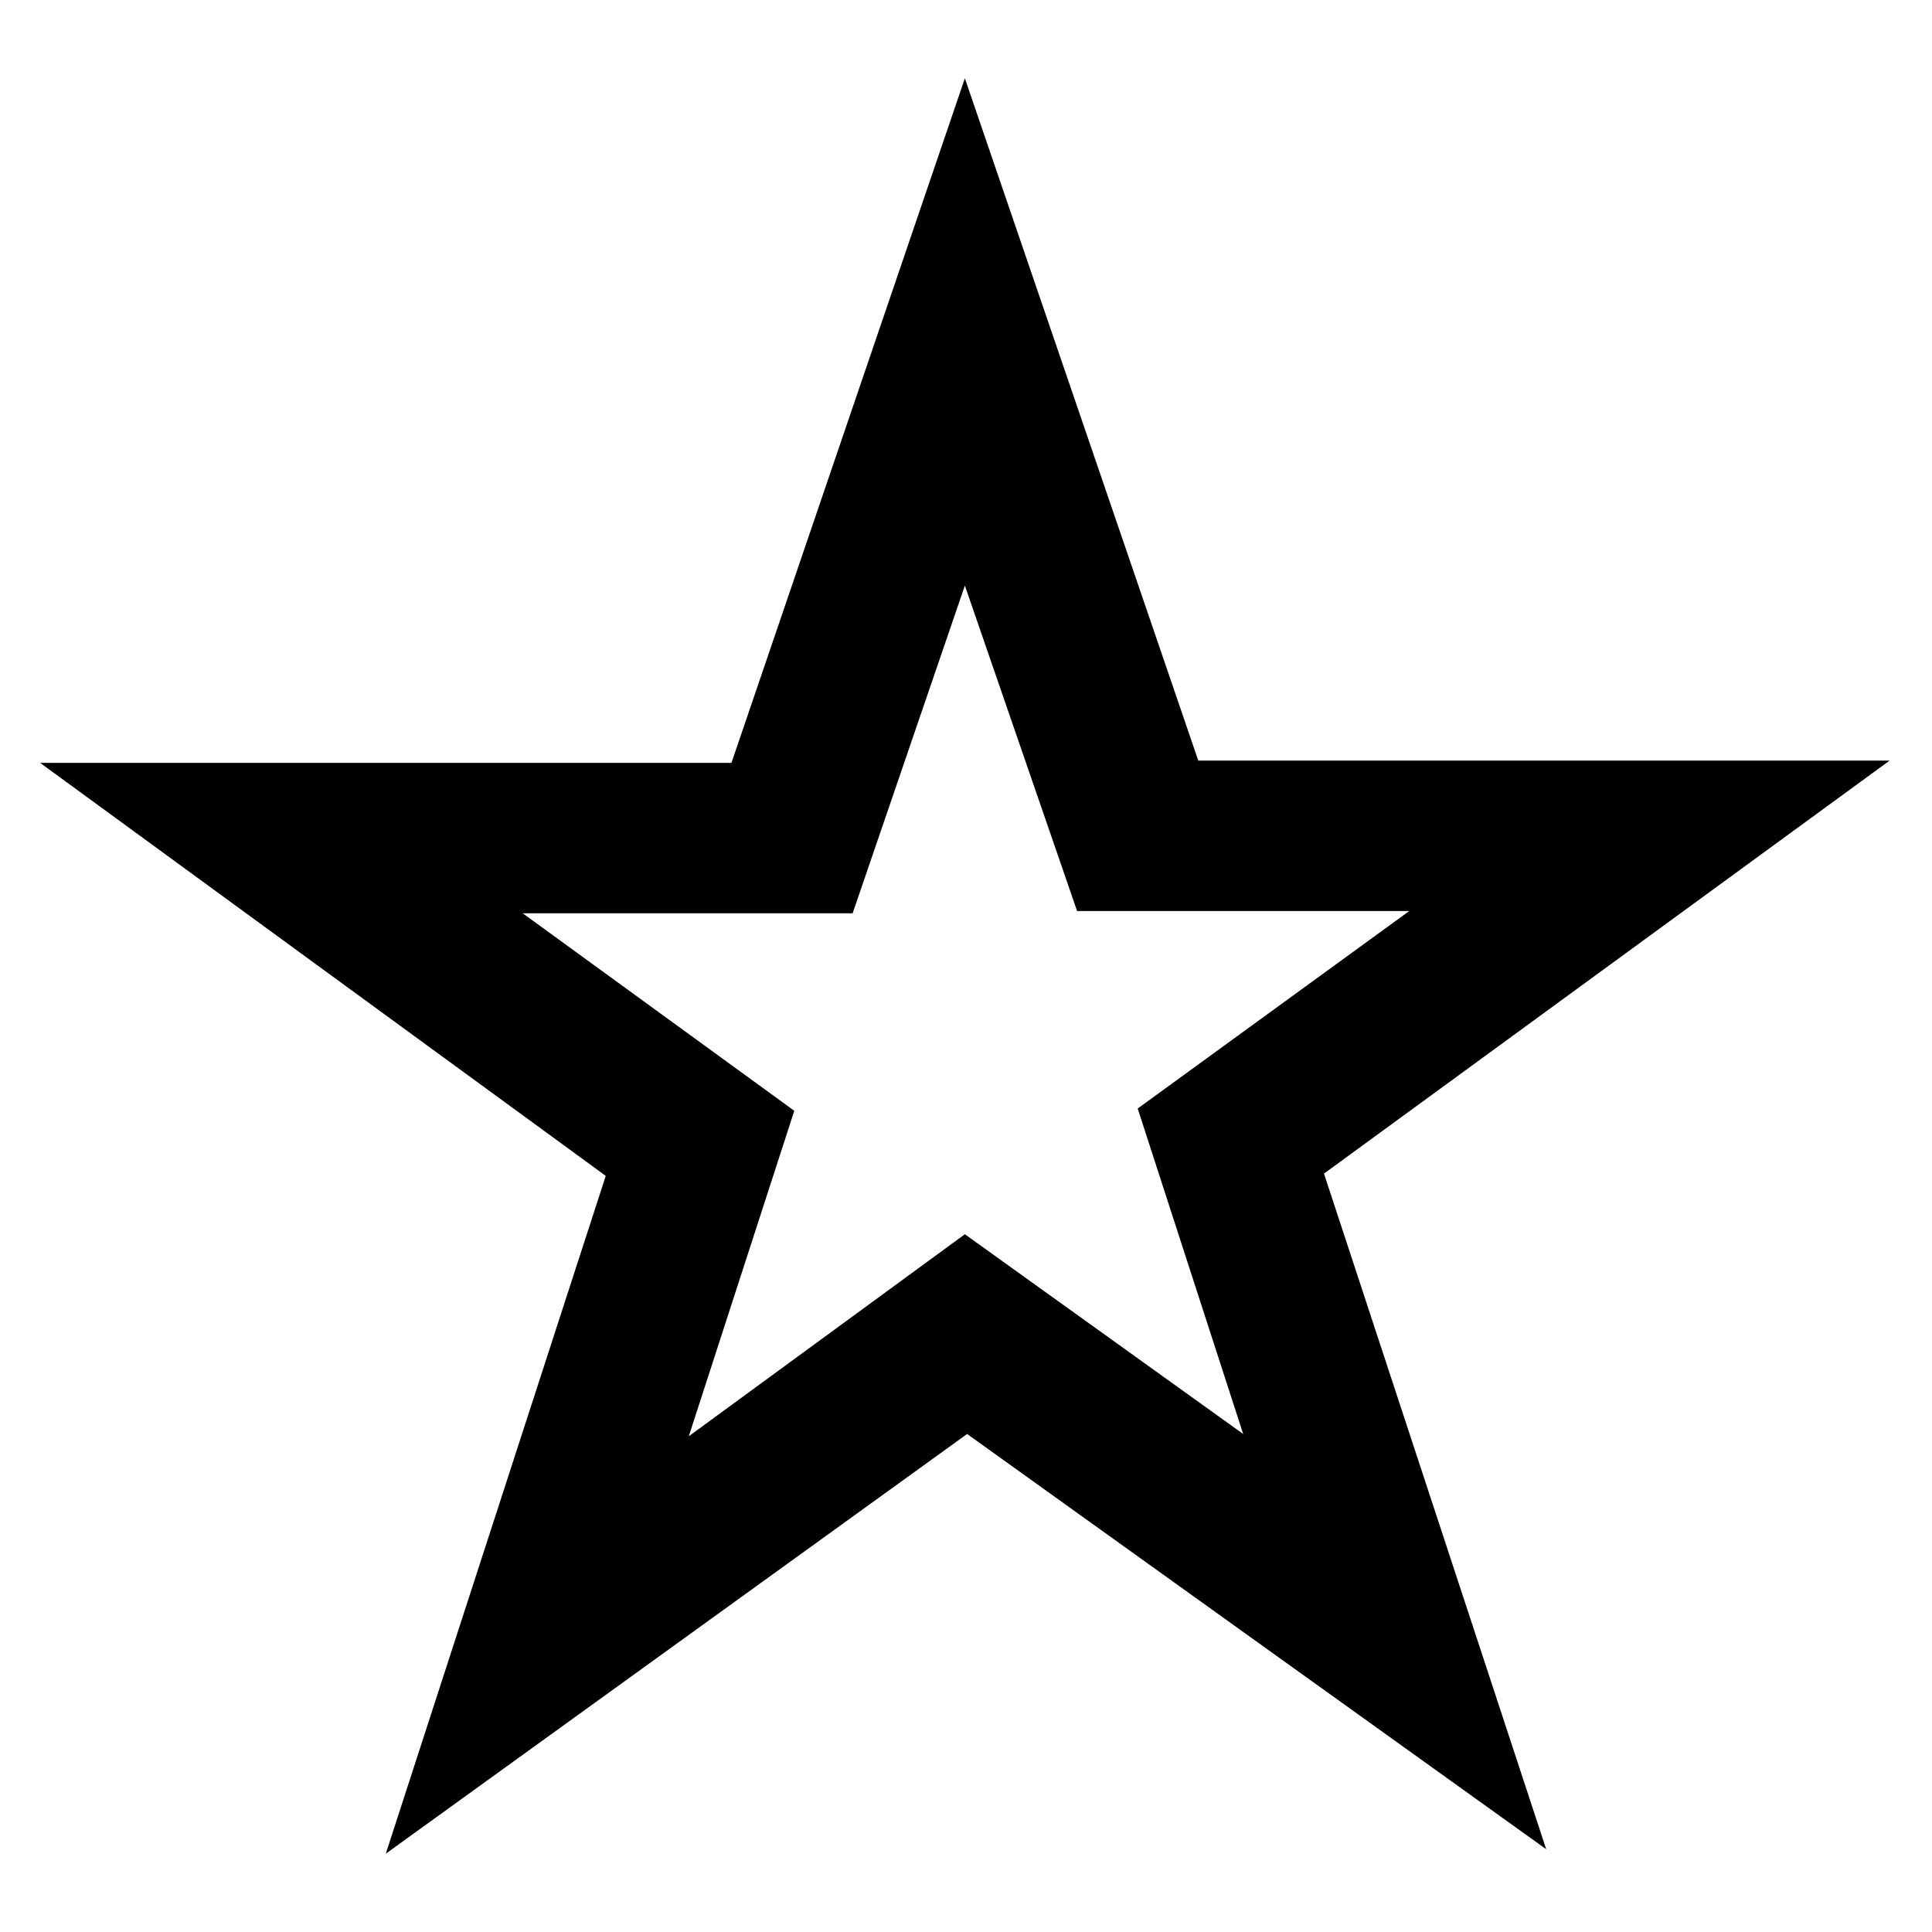 <?xml version="1.0" encoding="UTF-8"?>
<!-- The Best Svg Icon site in the world: iconSvg.co, Visit us! https://iconsvg.co -->
<svg fill="#000000" width="800px" height="800px" version="1.1" viewBox="144 144 512 512" xmlns="http://www.w3.org/2000/svg">
 <path d="m399.7 164.75 61.859 180.82h183.2l-149.89 109.45 58.887 179.04-153.46-110.04-154.06 111.23 58.293-179.63-149.89-109.45h183.2l61.859-181.42zm0 134.43 29.742 86.25h88.031l-71.973 52.344 27.957 86.25-73.758-52.938-73.164 53.535 27.957-86.25-71.973-52.344h87.438l29.742-86.844z" fill-rule="evenodd"/>
</svg>